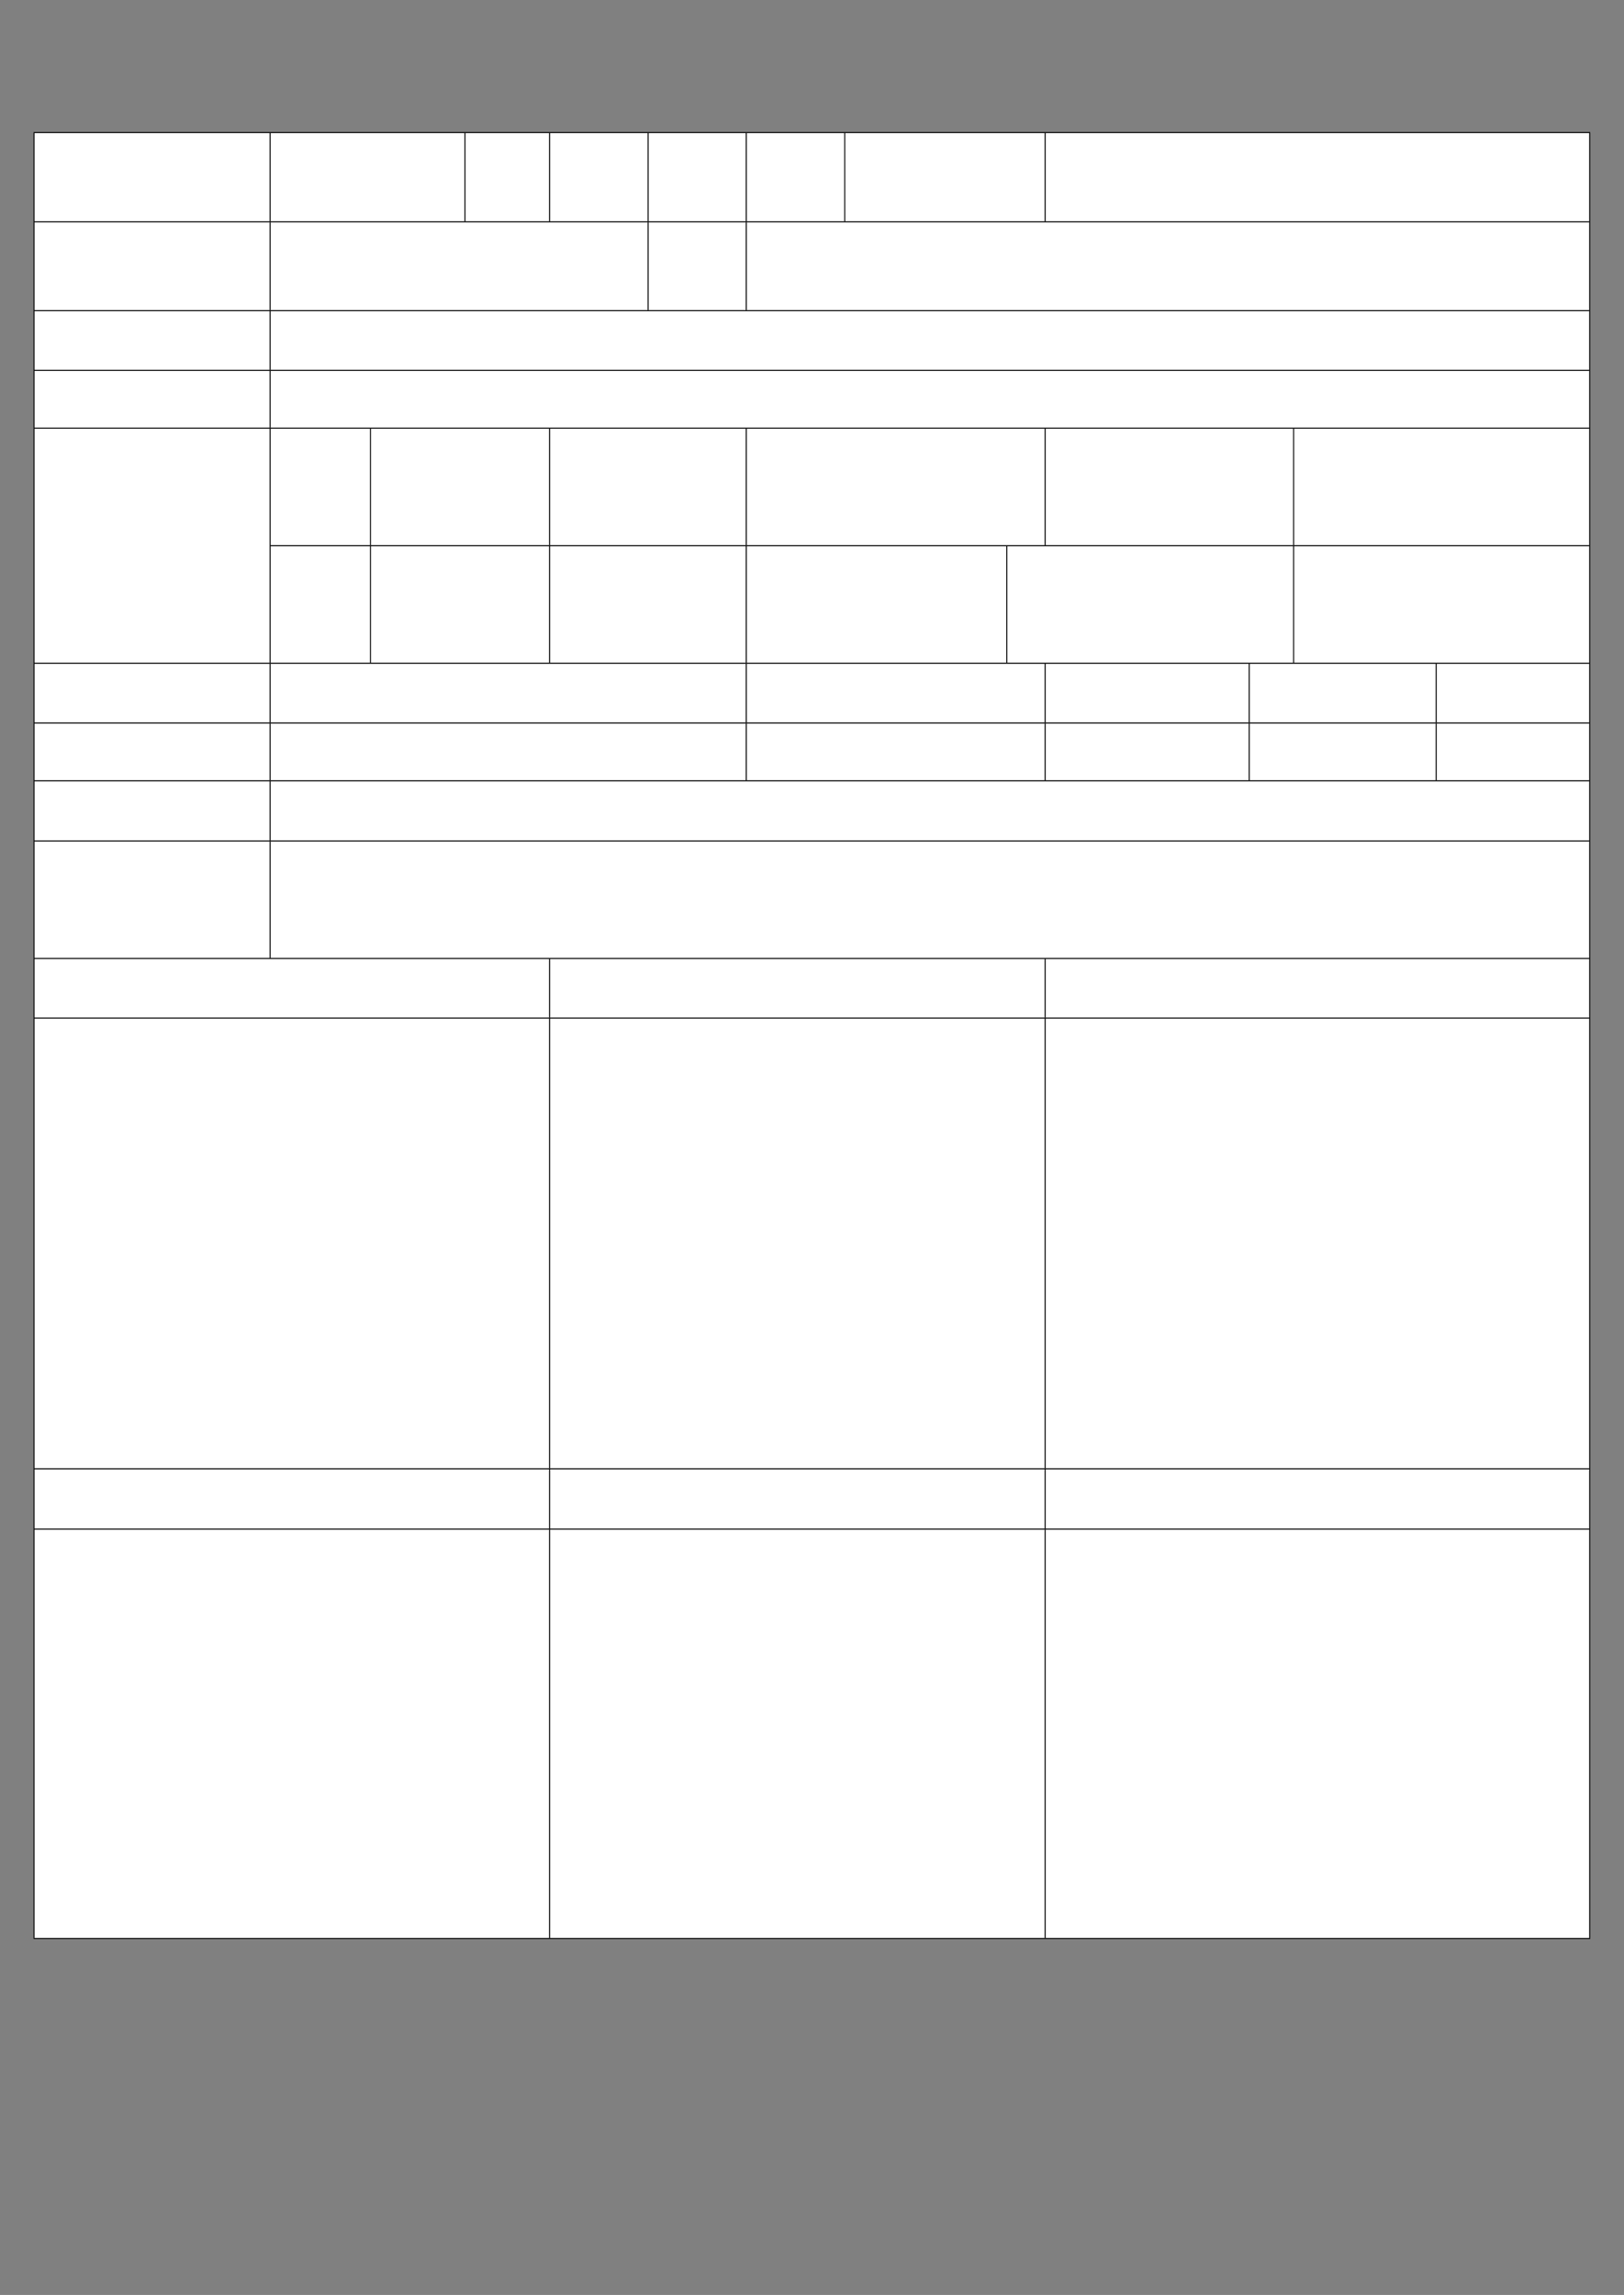 ﻿<?xml version="1.0" encoding="utf-8" standalone="yes"?><svg xmlns="http://www.w3.org/2000/svg" xmlns:xlink="http://www.w3.org/1999/xlink" version="1.1" width="1123" height="1587"><rect width="100%" height="100%" fill="#808080" stroke="none"/><!--Generated by Aspose.Words for .NET 20.7.0--><defs><clipPath id="clip001"><path d="M0.333,0.667 L163.2,0.667 L163.2,61.733 L0.333,61.733 Z" clip-rule="evenodd" /></clipPath><clipPath id="clip002"><path d="M0.333,0.667 L134.733,0.667 L134.733,61.733 L0.333,61.733 Z" clip-rule="evenodd" /></clipPath><clipPath id="clip003"><path d="M0.333,0.667 L58.533,0.667 L58.533,61.733 L0.333,61.733 Z" clip-rule="evenodd" /></clipPath><clipPath id="clip004"><path d="M0.333,0.667 L68.133,0.667 L68.133,61.733 L0.333,61.733 Z" clip-rule="evenodd" /></clipPath><clipPath id="clip005"><path d="M0.333,0.667 L67.867,0.667 L67.867,61.733 L0.333,61.733 Z" clip-rule="evenodd" /></clipPath><clipPath id="clip006"><path d="M0.333,0.667 L68.133,0.667 L68.133,61.733 L0.333,61.733 Z" clip-rule="evenodd" /></clipPath><clipPath id="clip007"><path d="M0.333,0.667 L138.533,0.667 L138.533,61.733 L0.333,61.733 Z" clip-rule="evenodd" /></clipPath><clipPath id="clip008"><path d="M0.333,0.667 L376.333,0.667 L376.333,61.733 L0.333,61.733 Z" clip-rule="evenodd" /></clipPath><clipPath id="clip009"><path d="M0.333,0.667 L163.2,0.667 L163.2,61.467 L0.333,61.467 Z" clip-rule="evenodd" /></clipPath><clipPath id="clip010"><path d="M0.333,0.667 L261.4,0.667 L261.4,61.467 L0.333,61.467 Z" clip-rule="evenodd" /></clipPath><clipPath id="clip011"><path d="M0.333,0.667 L67.867,0.667 L67.867,61.467 L0.333,61.467 Z" clip-rule="evenodd" /></clipPath><clipPath id="clip012"><path d="M0.333,0.667 L583,0.667 L583,61.467 L0.333,61.467 Z" clip-rule="evenodd" /></clipPath><clipPath id="clip013"><path d="M0.333,0.667 L163.2,0.667 L163.2,41.267 L0.333,41.267 Z" clip-rule="evenodd" /></clipPath><clipPath id="clip014"><path d="M0.333,0.667 L912.267,0.667 L912.267,41.267 L0.333,41.267 Z" clip-rule="evenodd" /></clipPath><clipPath id="clip015"><path d="M0.333,0.667 L163.2,0.667 L163.2,40 L0.333,40 Z" clip-rule="evenodd" /></clipPath><clipPath id="clip016"><path d="M0.333,0.667 L912.267,0.667 L912.267,40 L0.333,40 Z" clip-rule="evenodd" /></clipPath><clipPath id="clip017"><path d="M0.333,0.667 L69.467,0.667 L69.467,81.267 L0.333,81.267 Z" clip-rule="evenodd" /></clipPath><clipPath id="clip018"><path d="M0.333,0.667 L123.8,0.667 L123.8,81.267 L0.333,81.267 Z" clip-rule="evenodd" /></clipPath><clipPath id="clip019"><path d="M0.333,0.667 L136,0.667 L136,81.267 L0.333,81.267 Z" clip-rule="evenodd" /></clipPath><clipPath id="clip020"><path d="M0.333,0.667 L206.667,0.667 L206.667,81.267 L0.333,81.267 Z" clip-rule="evenodd" /></clipPath><clipPath id="clip021"><path d="M0.333,0.667 L171.867,0.667 L171.867,81.267 L0.333,81.267 Z" clip-rule="evenodd" /></clipPath><clipPath id="clip022"><path d="M0.333,0.667 L204.467,0.667 L204.467,81.267 L0.333,81.267 Z" clip-rule="evenodd" /></clipPath><clipPath id="clip023"><path d="M0.333,0.667 L163.2,0.667 L163.2,162.533 L0.333,162.533 Z" clip-rule="evenodd" /></clipPath><clipPath id="clip024"><path d="M0.333,0.667 L69.467,0.667 L69.467,81.267 L0.333,81.267 Z" clip-rule="evenodd" /></clipPath><clipPath id="clip025"><path d="M0.333,0.667 L123.8,0.667 L123.8,81.267 L0.333,81.267 Z" clip-rule="evenodd" /></clipPath><clipPath id="clip026"><path d="M0.333,0.667 L136,0.667 L136,81.267 L0.333,81.267 Z" clip-rule="evenodd" /></clipPath><clipPath id="clip027"><path d="M0.333,0.667 L180.133,0.667 L180.133,81.267 L0.333,81.267 Z" clip-rule="evenodd" /></clipPath><clipPath id="clip028"><path d="M0.333,0.667 L198.4,0.667 L198.4,81.267 L0.333,81.267 Z" clip-rule="evenodd" /></clipPath><clipPath id="clip029"><path d="M0.333,0.667 L204.467,0.667 L204.467,81.267 L0.333,81.267 Z" clip-rule="evenodd" /></clipPath><clipPath id="clip030"><path d="M0.333,0.667 L163.2,0.667 L163.2,41.267 L0.333,41.267 Z" clip-rule="evenodd" /></clipPath><clipPath id="clip031"><path d="M0.333,0.667 L329.267,0.667 L329.267,41.267 L0.333,41.267 Z" clip-rule="evenodd" /></clipPath><clipPath id="clip032"><path d="M0.333,0.667 L206.667,0.667 L206.667,41.267 L0.333,41.267 Z" clip-rule="evenodd" /></clipPath><clipPath id="clip033"><path d="M0.333,0.667 L141.133,0.667 L141.133,41.267 L0.333,41.267 Z" clip-rule="evenodd" /></clipPath><clipPath id="clip034"><path d="M0.333,0.667 L129.267,0.667 L129.267,41.267 L0.333,41.267 Z" clip-rule="evenodd" /></clipPath><clipPath id="clip035"><path d="M0.333,0.667 L105.933,0.667 L105.933,41.267 L0.333,41.267 Z" clip-rule="evenodd" /></clipPath><clipPath id="clip036"><path d="M0.333,0.667 L163.2,0.667 L163.2,40 L0.333,40 Z" clip-rule="evenodd" /></clipPath><clipPath id="clip037"><path d="M0.333,0.667 L329.267,0.667 L329.267,40 L0.333,40 Z" clip-rule="evenodd" /></clipPath><clipPath id="clip038"><path d="M0.333,0.667 L206.667,0.667 L206.667,40 L0.333,40 Z" clip-rule="evenodd" /></clipPath><clipPath id="clip039"><path d="M0.333,0.667 L141.133,0.667 L141.133,40 L0.333,40 Z" clip-rule="evenodd" /></clipPath><clipPath id="clip040"><path d="M0.333,0.667 L129.267,0.667 L129.267,40 L0.333,40 Z" clip-rule="evenodd" /></clipPath><clipPath id="clip041"><path d="M0.333,0.667 L105.933,0.667 L105.933,40 L0.333,40 Z" clip-rule="evenodd" /></clipPath><clipPath id="clip042"><path d="M0.333,0.667 L163.2,0.667 L163.2,41.6 L0.333,41.6 Z" clip-rule="evenodd" /></clipPath><clipPath id="clip043"><path d="M0.333,0.667 L912.267,0.667 L912.267,41.6 L0.333,41.6 Z" clip-rule="evenodd" /></clipPath><clipPath id="clip044"><path d="M0.333,0.667 L163.2,0.667 L163.2,81.267 L0.333,81.267 Z" clip-rule="evenodd" /></clipPath><clipPath id="clip045"><path d="M0.333,0.667 L912.267,0.667 L912.267,81.267 L0.333,81.267 Z" clip-rule="evenodd" /></clipPath><clipPath id="clip046"><path d="M0.333,0.667 L356.467,0.667 L356.467,41.267 L0.333,41.267 Z" clip-rule="evenodd" /></clipPath><clipPath id="clip047"><path d="M0.333,0.667 L342.667,0.667 L342.667,41.267 L0.333,41.267 Z" clip-rule="evenodd" /></clipPath><clipPath id="clip048"><path d="M0.333,0.667 L376.333,0.667 L376.333,41.267 L0.333,41.267 Z" clip-rule="evenodd" /></clipPath><clipPath id="clip049"><path d="M0.333,0.667 L356.467,0.667 L356.467,311.667 L0.333,311.667 Z" clip-rule="evenodd" /></clipPath><clipPath id="clip050"><path d="M0.333,0.667 L342.667,0.667 L342.667,311.667 L0.333,311.667 Z" clip-rule="evenodd" /></clipPath><clipPath id="clip051"><path d="M0.333,0.667 L376.333,0.667 L376.333,311.667 L0.333,311.667 Z" clip-rule="evenodd" /></clipPath><clipPath id="clip052"><path d="M0.333,0.667 L356.467,0.667 L356.467,41.6 L0.333,41.6 Z" clip-rule="evenodd" /></clipPath><clipPath id="clip053"><path d="M0.333,0.667 L342.667,0.667 L342.667,41.6 L0.333,41.6 Z" clip-rule="evenodd" /></clipPath><clipPath id="clip054"><path d="M0.333,0.667 L376.333,0.667 L376.333,41.6 L0.333,41.6 Z" clip-rule="evenodd" /></clipPath><clipPath id="clip055"><path d="M0.333,0.667 L356.467,0.667 L356.467,283.2 L0.333,283.2 Z" clip-rule="evenodd" /></clipPath><clipPath id="clip056"><path d="M0.333,0.667 L342.667,0.667 L342.667,283.2 L0.333,283.2 Z" clip-rule="evenodd" /></clipPath><clipPath id="clip057"><path d="M0.333,0.667 L376.333,0.667 L376.333,283.2 L0.333,283.2 Z" clip-rule="evenodd" /></clipPath></defs><g transform="translate(0.167,0)"><g transform="translate(23.333,91.333)"><g><g transform="translate(0.033,0)"><g><path d="M0.333,0.667 L163.2,0.667 L163.2,61.733 L0.333,61.733 Z" fill="#ffffff" fill-rule="evenodd" /><g clip-path="url(#clip001)"><g transform="translate(0.667,0.667)" /></g><path d="M163.533,0.667 L297.933,0.667 L297.933,61.733 L163.533,61.733 Z" fill="#ffffff" fill-rule="evenodd" /><g transform="translate(163.2,0)" clip-path="url(#clip002)"><g transform="translate(0.667,0.667)" /></g><path d="M298.267,0.667 L356.467,0.667 L356.467,61.733 L298.267,61.733 Z" fill="#ffffff" fill-rule="evenodd" /><g transform="translate(297.933,0)" clip-path="url(#clip003)"><g transform="translate(0.667,0.667)" /></g><path d="M356.8,0.667 L424.6,0.667 L424.6,61.733 L356.8,61.733 Z" fill="#ffffff" fill-rule="evenodd" /><g transform="translate(356.467,0)" clip-path="url(#clip004)"><g transform="translate(0.667,0.667)" /></g><path d="M424.933,0.667 L492.467,0.667 L492.467,61.733 L424.933,61.733 Z" fill="#ffffff" fill-rule="evenodd" /><g transform="translate(424.6,0)" clip-path="url(#clip005)"><g transform="translate(0.667,0.667)" /></g><path d="M492.8,0.667 L560.6,0.667 L560.6,61.733 L492.8,61.733 Z" fill="#ffffff" fill-rule="evenodd" /><g transform="translate(492.467,0)" clip-path="url(#clip006)"><g transform="translate(0.667,0.667)" /></g><path d="M560.933,0.667 L699.133,0.667 L699.133,61.733 L560.933,61.733 Z" fill="#ffffff" fill-rule="evenodd" /><g transform="translate(560.6,0)" clip-path="url(#clip007)"><g transform="translate(0.667,0.667)" /></g><path d="M699.467,0.667 L1075.467,0.667 L1075.467,61.733 L699.467,61.733 Z" fill="#ffffff" fill-rule="evenodd" /><g transform="translate(699.133,0)" clip-path="url(#clip008)"><g transform="translate(0.667,0.667)" /></g></g><g transform="translate(0,61.733)"><path d="M0.333,0.667 L163.2,0.667 L163.2,61.467 L0.333,61.467 Z" fill="#ffffff" fill-rule="evenodd" /><g clip-path="url(#clip009)"><g transform="translate(0.667,0.667)" /></g><path d="M163.533,0.667 L424.6,0.667 L424.6,61.467 L163.533,61.467 Z" fill="#ffffff" fill-rule="evenodd" /><g transform="translate(163.2,0)" clip-path="url(#clip010)"><g transform="translate(0.667,0.667)" /></g><path d="M424.933,0.667 L492.467,0.667 L492.467,61.467 L424.933,61.467 Z" fill="#ffffff" fill-rule="evenodd" /><g transform="translate(424.6,0)" clip-path="url(#clip011)"><g transform="translate(0.667,0.667)" /></g><path d="M492.8,0.667 L1075.467,0.667 L1075.467,61.467 L492.8,61.467 Z" fill="#ffffff" fill-rule="evenodd" /><g transform="translate(492.467,0)" clip-path="url(#clip012)"><g transform="translate(0.667,0.667)" /></g></g><g transform="translate(0,123.2)"><path d="M0.333,0.667 L163.2,0.667 L163.2,41.267 L0.333,41.267 Z" fill="#ffffff" fill-rule="evenodd" /><g clip-path="url(#clip013)"><g transform="translate(0.667,0.667)" /></g><path d="M163.533,0.667 L1075.467,0.667 L1075.467,41.267 L163.533,41.267 Z" fill="#ffffff" fill-rule="evenodd" /><g transform="translate(163.2,0)" clip-path="url(#clip014)"><g transform="translate(0.667,0.667)" /></g></g><g transform="translate(0,164.467)"><path d="M0.333,0.667 L163.2,0.667 L163.2,40 L0.333,40 Z" fill="#ffffff" fill-rule="evenodd" /><g clip-path="url(#clip015)"><g transform="translate(0.667,0.667)" /></g><path d="M163.533,0.667 L1075.467,0.667 L1075.467,40 L163.533,40 Z" fill="#ffffff" fill-rule="evenodd" /><g transform="translate(163.2,0)" clip-path="url(#clip016)"><g transform="translate(0.667,0.667)" /></g></g><g transform="translate(0,204.467)"><g /><path d="M163.533,0.667 L232.667,0.667 L232.667,81.267 L163.533,81.267 Z" fill="#ffffff" fill-rule="evenodd" /><g transform="translate(163.2,0)" clip-path="url(#clip017)"><g transform="translate(0.667,0.667)" /></g><path d="M233,0.667 L356.467,0.667 L356.467,81.267 L233,81.267 Z" fill="#ffffff" fill-rule="evenodd" /><g transform="translate(232.667,0)" clip-path="url(#clip018)"><g transform="translate(0.667,0.667)" /></g><path d="M356.8,0.667 L492.467,0.667 L492.467,81.267 L356.8,81.267 Z" fill="#ffffff" fill-rule="evenodd" /><g transform="translate(356.467,0)" clip-path="url(#clip019)"><g transform="translate(0.667,0.667)" /></g><path d="M492.8,0.667 L699.133,0.667 L699.133,81.267 L492.8,81.267 Z" fill="#ffffff" fill-rule="evenodd" /><g transform="translate(492.467,0)" clip-path="url(#clip020)"><g transform="translate(0.667,0.667)" /></g><path d="M699.467,0.667 L871,0.667 L871,81.267 L699.467,81.267 Z" fill="#ffffff" fill-rule="evenodd" /><g transform="translate(699.133,0)" clip-path="url(#clip021)"><g transform="translate(0.667,0.667)" /></g><path d="M871.333,0.667 L1075.467,0.667 L1075.467,81.267 L871.333,81.267 Z" fill="#ffffff" fill-rule="evenodd" /><g transform="translate(871,0)" clip-path="url(#clip022)"><g transform="translate(0.667,0.667)" /></g></g><g transform="translate(0,285.733)"><g /><path d="M0.333,-80.6 L163.2,-80.6 L163.2,81.267 L0.333,81.267 Z" fill="#ffffff" fill-rule="evenodd" /><g transform="translate(0,-81.267)" clip-path="url(#clip023)"><g transform="translate(0.667,0.667)" /></g><path d="M163.533,0.667 L232.667,0.667 L232.667,81.267 L163.533,81.267 Z" fill="#ffffff" fill-rule="evenodd" /><g transform="translate(163.2,0)" clip-path="url(#clip024)"><g transform="translate(0.667,0.667)" /></g><path d="M233,0.667 L356.467,0.667 L356.467,81.267 L233,81.267 Z" fill="#ffffff" fill-rule="evenodd" /><g transform="translate(232.667,0)" clip-path="url(#clip025)"><g transform="translate(0.667,0.667)" /></g><path d="M356.8,0.667 L492.467,0.667 L492.467,81.267 L356.8,81.267 Z" fill="#ffffff" fill-rule="evenodd" /><g transform="translate(356.467,0)" clip-path="url(#clip026)"><g transform="translate(0.667,0.667)" /></g><path d="M492.8,0.667 L672.6,0.667 L672.6,81.267 L492.8,81.267 Z" fill="#ffffff" fill-rule="evenodd" /><g transform="translate(492.467,0)" clip-path="url(#clip027)"><g transform="translate(0.667,0.667)" /></g><path d="M672.933,0.667 L871,0.667 L871,81.267 L672.933,81.267 Z" fill="#ffffff" fill-rule="evenodd" /><g transform="translate(672.6,0)" clip-path="url(#clip028)"><g transform="translate(0.667,0.667)" /></g><path d="M871.333,0.667 L1075.467,0.667 L1075.467,81.267 L871.333,81.267 Z" fill="#ffffff" fill-rule="evenodd" /><g transform="translate(871,0)" clip-path="url(#clip029)"><g transform="translate(0.667,0.667)" /></g></g><g transform="translate(0,367)"><path d="M0.333,0.667 L163.2,0.667 L163.2,41.267 L0.333,41.267 Z" fill="#ffffff" fill-rule="evenodd" /><g clip-path="url(#clip030)"><g transform="translate(0.667,0.667)" /></g><path d="M163.533,0.667 L492.467,0.667 L492.467,41.267 L163.533,41.267 Z" fill="#ffffff" fill-rule="evenodd" /><g transform="translate(163.2,0)" clip-path="url(#clip031)"><g transform="translate(0.667,0.667)" /></g><path d="M492.8,0.667 L699.133,0.667 L699.133,41.267 L492.8,41.267 Z" fill="#ffffff" fill-rule="evenodd" /><g transform="translate(492.467,0)" clip-path="url(#clip032)"><g transform="translate(0.667,0.667)" /></g><path d="M699.467,0.667 L840.267,0.667 L840.267,41.267 L699.467,41.267 Z" fill="#ffffff" fill-rule="evenodd" /><g transform="translate(699.133,0)" clip-path="url(#clip033)"><g transform="translate(0.667,0.667)" /></g><path d="M840.6,0.667 L969.533,0.667 L969.533,41.267 L840.6,41.267 Z" fill="#ffffff" fill-rule="evenodd" /><g transform="translate(840.267,0)" clip-path="url(#clip034)"><g transform="translate(0.667,0.667)" /></g><path d="M969.867,0.667 L1075.467,0.667 L1075.467,41.267 L969.867,41.267 Z" fill="#ffffff" fill-rule="evenodd" /><g transform="translate(969.533,0)" clip-path="url(#clip035)"><g transform="translate(0.667,0.667)" /></g></g><g transform="translate(0,408.267)"><path d="M0.333,0.667 L163.2,0.667 L163.2,40 L0.333,40 Z" fill="#ffffff" fill-rule="evenodd" /><g clip-path="url(#clip036)"><g transform="translate(0.667,0.667)" /></g><path d="M163.533,0.667 L492.467,0.667 L492.467,40 L163.533,40 Z" fill="#ffffff" fill-rule="evenodd" /><g transform="translate(163.2,0)" clip-path="url(#clip037)"><g transform="translate(0.667,0.667)" /></g><path d="M492.8,0.667 L699.133,0.667 L699.133,40 L492.8,40 Z" fill="#ffffff" fill-rule="evenodd" /><g transform="translate(492.467,0)" clip-path="url(#clip038)"><g transform="translate(0.667,0.667)" /></g><path d="M699.467,0.667 L840.267,0.667 L840.267,40 L699.467,40 Z" fill="#ffffff" fill-rule="evenodd" /><g transform="translate(699.133,0)" clip-path="url(#clip039)"><g transform="translate(0.667,0.667)" /></g><path d="M840.6,0.667 L969.533,0.667 L969.533,40 L840.6,40 Z" fill="#ffffff" fill-rule="evenodd" /><g transform="translate(840.267,0)" clip-path="url(#clip040)"><g transform="translate(0.667,0.667)" /></g><path d="M969.867,0.667 L1075.467,0.667 L1075.467,40 L969.867,40 Z" fill="#ffffff" fill-rule="evenodd" /><g transform="translate(969.533,0)" clip-path="url(#clip041)"><g transform="translate(0.667,0.667)" /></g></g><g transform="translate(0,448.267)"><path d="M0.333,0.667 L163.2,0.667 L163.2,41.6 L0.333,41.6 Z" fill="#ffffff" fill-rule="evenodd" /><g clip-path="url(#clip042)"><g transform="translate(0.667,0.667)" /></g><path d="M163.533,0.667 L1075.467,0.667 L1075.467,41.6 L163.533,41.6 Z" fill="#ffffff" fill-rule="evenodd" /><g transform="translate(163.2,0)" clip-path="url(#clip043)"><g transform="translate(0.667,0.667)" /></g></g><g transform="translate(0,489.867)"><path d="M0.333,0.667 L163.2,0.667 L163.2,81.267 L0.333,81.267 Z" fill="#ffffff" fill-rule="evenodd" /><g clip-path="url(#clip044)"><g transform="translate(0.667,0.667)" /></g><path d="M163.533,0.667 L1075.467,0.667 L1075.467,81.267 L163.533,81.267 Z" fill="#ffffff" fill-rule="evenodd" /><g transform="translate(163.2,0)" clip-path="url(#clip045)"><g transform="translate(0.667,0.667)" /></g></g><g transform="translate(0,571.133)"><path d="M0.333,0.667 L356.467,0.667 L356.467,41.267 L0.333,41.267 Z" fill="#ffffff" fill-rule="evenodd" /><g clip-path="url(#clip046)"><g transform="translate(0.667,0.667)" /></g><path d="M356.8,0.667 L699.133,0.667 L699.133,41.267 L356.8,41.267 Z" fill="#ffffff" fill-rule="evenodd" /><g transform="translate(356.467,0)" clip-path="url(#clip047)"><g transform="translate(0.667,0.667)" /></g><path d="M699.467,0.667 L1075.467,0.667 L1075.467,41.267 L699.467,41.267 Z" fill="#ffffff" fill-rule="evenodd" /><g transform="translate(699.133,0)" clip-path="url(#clip048)"><g transform="translate(0.667,0.667)" /></g></g><g transform="translate(0,612.4)"><path d="M0.333,0.667 L356.467,0.667 L356.467,311.667 L0.333,311.667 Z" fill="#ffffff" fill-rule="evenodd" /><g clip-path="url(#clip049)"><g transform="translate(0.667,0.667)" /></g><path d="M356.8,0.667 L699.133,0.667 L699.133,311.667 L356.8,311.667 Z" fill="#ffffff" fill-rule="evenodd" /><g transform="translate(356.467,0)" clip-path="url(#clip050)"><g transform="translate(0.667,0.667)" /></g><path d="M699.467,0.667 L1075.467,0.667 L1075.467,311.667 L699.467,311.667 Z" fill="#ffffff" fill-rule="evenodd" /><g transform="translate(699.133,0)" clip-path="url(#clip051)"><g transform="translate(0.667,0.667)" /></g></g><g transform="translate(0,924.067)"><path d="M0.333,0.667 L356.467,0.667 L356.467,41.6 L0.333,41.6 Z" fill="#ffffff" fill-rule="evenodd" /><g clip-path="url(#clip052)"><g transform="translate(0.667,0.667)" /></g><path d="M356.8,0.667 L699.133,0.667 L699.133,41.6 L356.8,41.6 Z" fill="#ffffff" fill-rule="evenodd" /><g transform="translate(356.467,0)" clip-path="url(#clip053)"><g transform="translate(0.667,0.667)" /></g><path d="M699.467,0.667 L1075.467,0.667 L1075.467,41.6 L699.467,41.6 Z" fill="#ffffff" fill-rule="evenodd" /><g transform="translate(699.133,0)" clip-path="url(#clip054)"><g transform="translate(0.667,0.667)" /></g></g><g transform="translate(0,965.667)"><path d="M0.333,0.667 L356.467,0.667 L356.467,283.2 L0.333,283.2 Z" fill="#ffffff" fill-rule="evenodd" /><g clip-path="url(#clip055)"><g transform="translate(0.667,0.667)" /></g><path d="M356.8,0.667 L699.133,0.667 L699.133,283.2 L356.8,283.2 Z" fill="#ffffff" fill-rule="evenodd" /><g transform="translate(356.467,0)" clip-path="url(#clip056)"><g transform="translate(0.667,0.667)" /></g><path d="M699.467,0.667 L1075.467,0.667 L1075.467,283.2 L699.467,283.2 Z" fill="#ffffff" fill-rule="evenodd" /><g transform="translate(699.133,0)" clip-path="url(#clip057)"><g transform="translate(0.667,0.667)" /></g></g><path d="M0,0.667 L0,1248.867 " stroke-width="0.667" stroke-miterlimit="13.333" stroke="#000000" fill="none" fill-rule="evenodd" /><path d="M163.2,0.667 L163.2,61.733 " stroke-width="0.667" stroke-miterlimit="13.333" stroke="#000000" fill="none" fill-rule="evenodd" /><path d="M163.2,62.4 L163.2,123.2 " stroke-width="0.667" stroke-miterlimit="13.333" stroke="#000000" fill="none" fill-rule="evenodd" /><path d="M163.2,123.867 L163.2,164.467 " stroke-width="0.667" stroke-miterlimit="13.333" stroke="#000000" fill="none" fill-rule="evenodd" /><path d="M163.2,165.133 L163.2,204.467 " stroke-width="0.667" stroke-miterlimit="13.333" stroke="#000000" fill="none" fill-rule="evenodd" /><path d="M163.2,205.133 L163.2,367 " stroke-width="0.667" stroke-miterlimit="13.333" stroke="#000000" fill="none" fill-rule="evenodd" /><path d="M163.2,367.667 L163.2,408.267 " stroke-width="0.667" stroke-miterlimit="13.333" stroke="#000000" fill="none" fill-rule="evenodd" /><path d="M163.2,408.933 L163.2,448.267 " stroke-width="0.667" stroke-miterlimit="13.333" stroke="#000000" fill="none" fill-rule="evenodd" /><path d="M163.2,448.933 L163.2,489.867 " stroke-width="0.667" stroke-miterlimit="13.333" stroke="#000000" fill="none" fill-rule="evenodd" /><path d="M163.2,490.533 L163.2,571.133 " stroke-width="0.667" stroke-miterlimit="13.333" stroke="#000000" fill="none" fill-rule="evenodd" /><path d="M297.933,0.667 L297.933,61.733 " stroke-width="0.667" stroke-miterlimit="13.333" stroke="#000000" fill="none" fill-rule="evenodd" /><path d="M356.467,0.667 L356.467,61.733 " stroke-width="0.667" stroke-miterlimit="13.333" stroke="#000000" fill="none" fill-rule="evenodd" /><path d="M424.6,0.667 L424.6,61.733 " stroke-width="0.667" stroke-miterlimit="13.333" stroke="#000000" fill="none" fill-rule="evenodd" /><path d="M424.6,62.4 L424.6,123.2 " stroke-width="0.667" stroke-miterlimit="13.333" stroke="#000000" fill="none" fill-rule="evenodd" /><path d="M492.467,0.667 L492.467,61.733 " stroke-width="0.667" stroke-miterlimit="13.333" stroke="#000000" fill="none" fill-rule="evenodd" /><path d="M492.467,62.4 L492.467,123.2 " stroke-width="0.667" stroke-miterlimit="13.333" stroke="#000000" fill="none" fill-rule="evenodd" /><path d="M560.6,0.667 L560.6,61.733 " stroke-width="0.667" stroke-miterlimit="13.333" stroke="#000000" fill="none" fill-rule="evenodd" /><path d="M699.133,0.667 L699.133,61.733 " stroke-width="0.667" stroke-miterlimit="13.333" stroke="#000000" fill="none" fill-rule="evenodd" /><path d="M1075.8,0.667 L1075.8,1248.867 " stroke-width="0.667" stroke-miterlimit="13.333" stroke="#000000" fill="none" fill-rule="evenodd" /><path d="M232.667,205.133 L232.667,285.733 " stroke-width="0.667" stroke-miterlimit="13.333" stroke="#000000" fill="none" fill-rule="evenodd" /><path d="M232.667,286.4 L232.667,367 " stroke-width="0.667" stroke-miterlimit="13.333" stroke="#000000" fill="none" fill-rule="evenodd" /><path d="M356.467,205.133 L356.467,285.733 " stroke-width="0.667" stroke-miterlimit="13.333" stroke="#000000" fill="none" fill-rule="evenodd" /><path d="M356.467,286.4 L356.467,367 " stroke-width="0.667" stroke-miterlimit="13.333" stroke="#000000" fill="none" fill-rule="evenodd" /><path d="M492.467,205.133 L492.467,285.733 " stroke-width="0.667" stroke-miterlimit="13.333" stroke="#000000" fill="none" fill-rule="evenodd" /><path d="M492.467,286.4 L492.467,367 " stroke-width="0.667" stroke-miterlimit="13.333" stroke="#000000" fill="none" fill-rule="evenodd" /><path d="M492.467,367.667 L492.467,408.267 " stroke-width="0.667" stroke-miterlimit="13.333" stroke="#000000" fill="none" fill-rule="evenodd" /><path d="M492.467,408.933 L492.467,448.267 " stroke-width="0.667" stroke-miterlimit="13.333" stroke="#000000" fill="none" fill-rule="evenodd" /><path d="M699.133,205.133 L699.133,285.733 " stroke-width="0.667" stroke-miterlimit="13.333" stroke="#000000" fill="none" fill-rule="evenodd" /><path d="M871,205.133 L871,285.733 " stroke-width="0.667" stroke-miterlimit="13.333" stroke="#000000" fill="none" fill-rule="evenodd" /><path d="M871,286.4 L871,367 " stroke-width="0.667" stroke-miterlimit="13.333" stroke="#000000" fill="none" fill-rule="evenodd" /><path d="M672.6,286.4 L672.6,367 " stroke-width="0.667" stroke-miterlimit="13.333" stroke="#000000" fill="none" fill-rule="evenodd" /><path d="M699.133,367.667 L699.133,408.267 " stroke-width="0.667" stroke-miterlimit="13.333" stroke="#000000" fill="none" fill-rule="evenodd" /><path d="M699.133,408.933 L699.133,448.267 " stroke-width="0.667" stroke-miterlimit="13.333" stroke="#000000" fill="none" fill-rule="evenodd" /><path d="M840.267,367.667 L840.267,408.267 " stroke-width="0.667" stroke-miterlimit="13.333" stroke="#000000" fill="none" fill-rule="evenodd" /><path d="M840.267,408.933 L840.267,448.267 " stroke-width="0.667" stroke-miterlimit="13.333" stroke="#000000" fill="none" fill-rule="evenodd" /><path d="M969.533,367.667 L969.533,408.267 " stroke-width="0.667" stroke-miterlimit="13.333" stroke="#000000" fill="none" fill-rule="evenodd" /><path d="M969.533,408.933 L969.533,448.267 " stroke-width="0.667" stroke-miterlimit="13.333" stroke="#000000" fill="none" fill-rule="evenodd" /><path d="M356.467,571.8 L356.467,612.4 " stroke-width="0.667" stroke-miterlimit="13.333" stroke="#000000" fill="none" fill-rule="evenodd" /><path d="M356.467,613.067 L356.467,924.067 " stroke-width="0.667" stroke-miterlimit="13.333" stroke="#000000" fill="none" fill-rule="evenodd" /><path d="M356.467,924.733 L356.467,965.667 " stroke-width="0.667" stroke-miterlimit="13.333" stroke="#000000" fill="none" fill-rule="evenodd" /><path d="M356.467,966.333 L356.467,1248.867 " stroke-width="0.667" stroke-miterlimit="13.333" stroke="#000000" fill="none" fill-rule="evenodd" /><path d="M699.133,571.8 L699.133,612.4 " stroke-width="0.667" stroke-miterlimit="13.333" stroke="#000000" fill="none" fill-rule="evenodd" /><path d="M699.133,613.067 L699.133,924.067 " stroke-width="0.667" stroke-miterlimit="13.333" stroke="#000000" fill="none" fill-rule="evenodd" /><path d="M699.133,924.733 L699.133,965.667 " stroke-width="0.667" stroke-miterlimit="13.333" stroke="#000000" fill="none" fill-rule="evenodd" /><path d="M699.133,966.333 L699.133,1248.867 " stroke-width="0.667" stroke-miterlimit="13.333" stroke="#000000" fill="none" fill-rule="evenodd" /><path d="M-0.333,0.333 L1076.133,0.333 " stroke-width="0.667" stroke-miterlimit="13.333" stroke="#000000" fill="none" fill-rule="evenodd" /><path d="M0.333,62.067 L1075.467,62.067 " stroke-width="0.667" stroke-miterlimit="13.333" stroke="#000000" fill="none" fill-rule="evenodd" /><path d="M0.333,123.533 L1075.467,123.533 " stroke-width="0.667" stroke-miterlimit="13.333" stroke="#000000" fill="none" fill-rule="evenodd" /><path d="M0.333,164.8 L1075.467,164.8 " stroke-width="0.667" stroke-miterlimit="13.333" stroke="#000000" fill="none" fill-rule="evenodd" /><path d="M0.333,204.8 L1075.467,204.8 " stroke-width="0.667" stroke-miterlimit="13.333" stroke="#000000" fill="none" fill-rule="evenodd" /><path d="M163.533,286.067 L1075.467,286.067 " stroke-width="0.667" stroke-miterlimit="13.333" stroke="#000000" fill="none" fill-rule="evenodd" /><path d="M0.333,367.333 L1075.467,367.333 " stroke-width="0.667" stroke-miterlimit="13.333" stroke="#000000" fill="none" fill-rule="evenodd" /><path d="M0.333,408.6 L1075.467,408.6 " stroke-width="0.667" stroke-miterlimit="13.333" stroke="#000000" fill="none" fill-rule="evenodd" /><path d="M0.333,448.6 L1075.467,448.6 " stroke-width="0.667" stroke-miterlimit="13.333" stroke="#000000" fill="none" fill-rule="evenodd" /><path d="M0.333,490.2 L1075.467,490.2 " stroke-width="0.667" stroke-miterlimit="13.333" stroke="#000000" fill="none" fill-rule="evenodd" /><path d="M0.333,571.467 L1075.467,571.467 " stroke-width="0.667" stroke-miterlimit="13.333" stroke="#000000" fill="none" fill-rule="evenodd" /><path d="M0.333,612.733 L1075.467,612.733 " stroke-width="0.667" stroke-miterlimit="13.333" stroke="#000000" fill="none" fill-rule="evenodd" /><path d="M0.333,924.4 L1075.467,924.4 " stroke-width="0.667" stroke-miterlimit="13.333" stroke="#000000" fill="none" fill-rule="evenodd" /><path d="M0.333,966 L1075.467,966 " stroke-width="0.667" stroke-miterlimit="13.333" stroke="#000000" fill="none" fill-rule="evenodd" /><path d="M-0.333,1249.2 L1076.133,1249.2 " stroke-width="0.667" stroke-miterlimit="13.333" stroke="#000000" fill="none" fill-rule="evenodd" /></g><g transform="translate(0,1249.533)" /></g></g></g></svg>